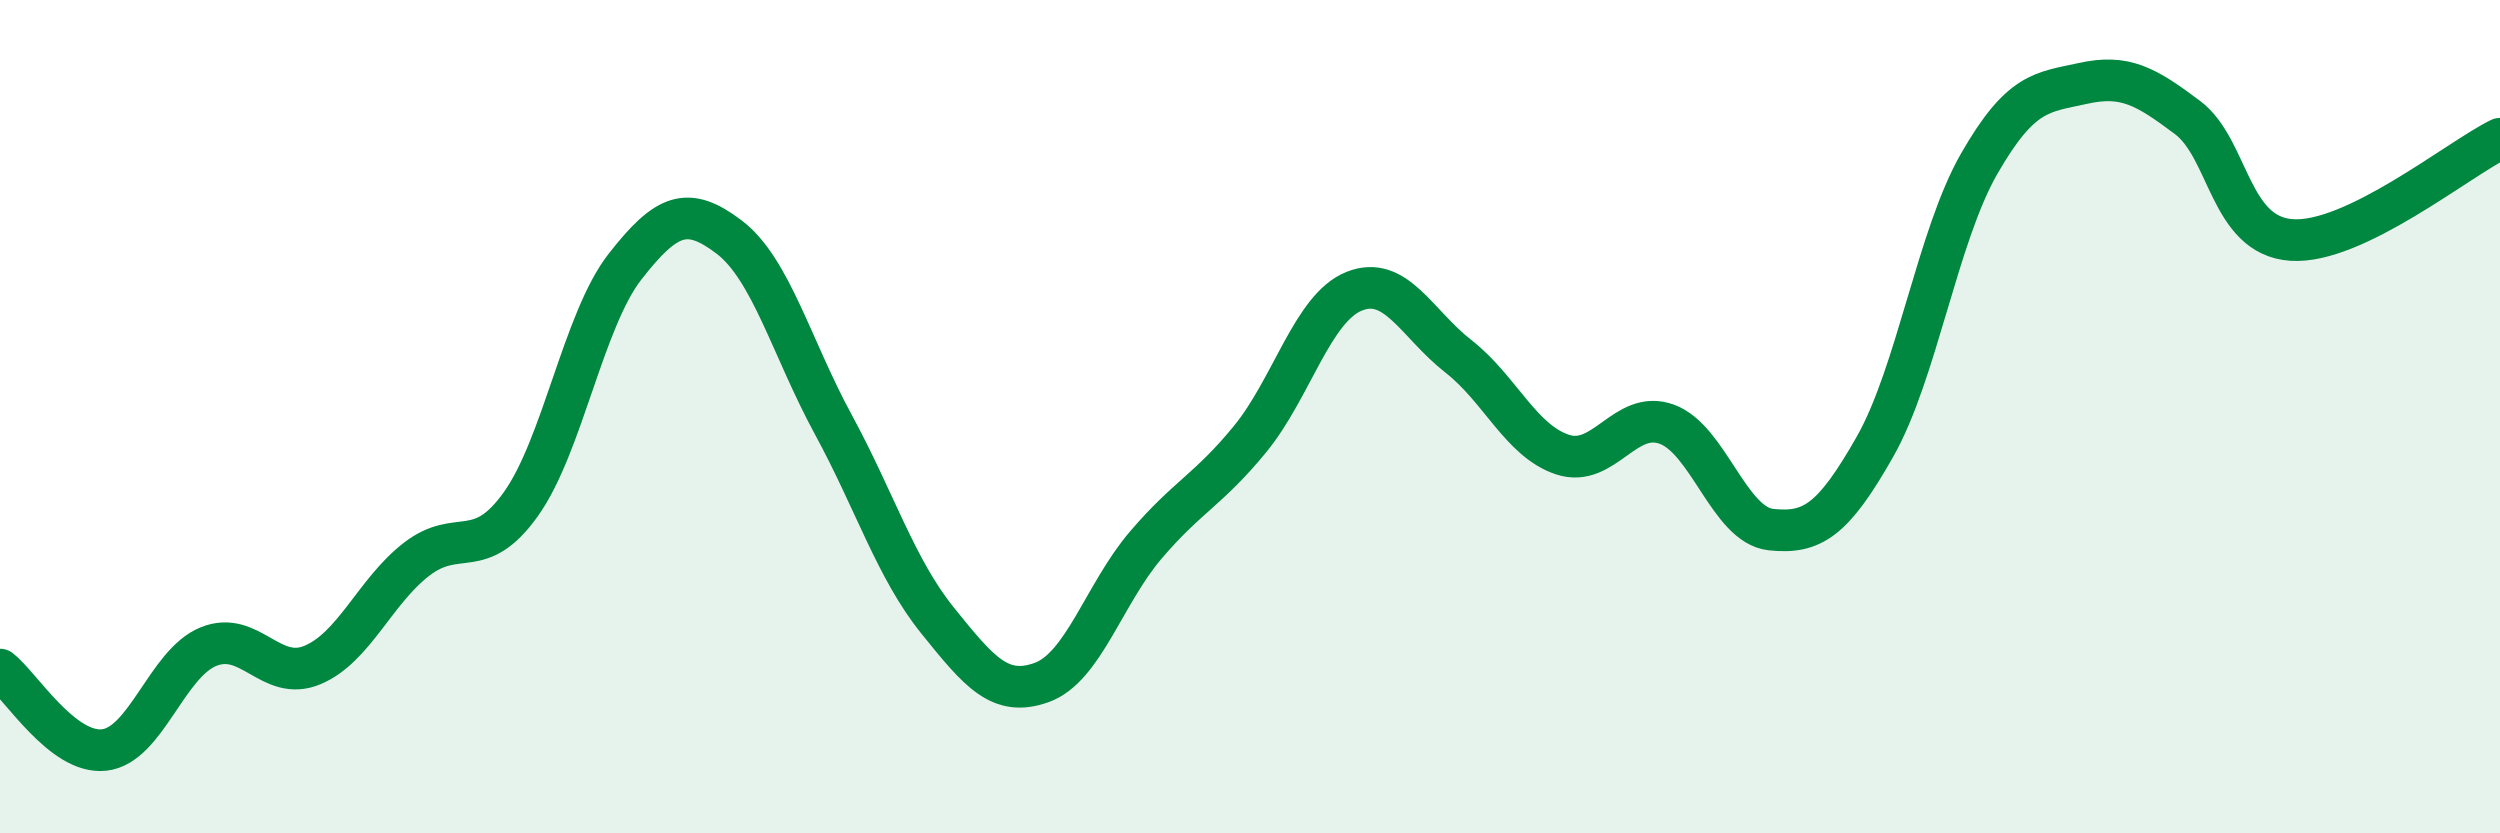 
    <svg width="60" height="20" viewBox="0 0 60 20" xmlns="http://www.w3.org/2000/svg">
      <path
        d="M 0,16.07 C 0.5,16.46 1.5,18.11 2.5,18 C 3.5,17.89 4,15.93 5,15.52 C 6,15.11 6.5,16.38 7.5,15.96 C 8.5,15.54 9,14.19 10,13.42 C 11,12.65 11.5,13.5 12.5,12.1 C 13.5,10.7 14,7.68 15,6.4 C 16,5.12 16.5,4.93 17.5,5.69 C 18.5,6.45 19,8.35 20,10.19 C 21,12.03 21.5,13.65 22.5,14.89 C 23.5,16.13 24,16.74 25,16.38 C 26,16.02 26.5,14.25 27.5,13.08 C 28.5,11.91 29,11.76 30,10.54 C 31,9.32 31.5,7.39 32.5,6.99 C 33.5,6.59 34,7.77 35,8.55 C 36,9.33 36.5,10.58 37.5,10.91 C 38.5,11.24 39,9.82 40,10.18 C 41,10.54 41.5,12.6 42.5,12.71 C 43.5,12.82 44,12.48 45,10.72 C 46,8.96 46.5,5.67 47.5,3.93 C 48.5,2.19 49,2.22 50,2 C 51,1.78 51.5,2.07 52.5,2.82 C 53.5,3.57 53.5,5.66 55,5.76 C 56.5,5.86 59,3.82 60,3.33L60 20L0 20Z"
        fill="#008740"
        opacity="0.1"
        stroke-linecap="round"
        stroke-linejoin="round"
      />
      <path
        d="M 0,16.07 C 0.5,16.46 1.5,18.11 2.5,18 C 3.5,17.89 4,15.93 5,15.52 C 6,15.11 6.5,16.38 7.5,15.96 C 8.5,15.54 9,14.19 10,13.42 C 11,12.65 11.5,13.5 12.5,12.1 C 13.5,10.7 14,7.68 15,6.4 C 16,5.12 16.5,4.93 17.5,5.69 C 18.5,6.45 19,8.35 20,10.19 C 21,12.03 21.5,13.65 22.5,14.89 C 23.5,16.13 24,16.74 25,16.38 C 26,16.02 26.5,14.25 27.5,13.08 C 28.5,11.91 29,11.76 30,10.54 C 31,9.32 31.5,7.39 32.5,6.99 C 33.5,6.59 34,7.77 35,8.55 C 36,9.33 36.5,10.58 37.5,10.91 C 38.5,11.24 39,9.82 40,10.18 C 41,10.54 41.5,12.6 42.5,12.71 C 43.5,12.82 44,12.48 45,10.72 C 46,8.96 46.5,5.67 47.5,3.93 C 48.5,2.19 49,2.22 50,2 C 51,1.78 51.5,2.07 52.5,2.82 C 53.5,3.57 53.5,5.66 55,5.76 C 56.5,5.86 59,3.82 60,3.33"
        stroke="#008740"
        stroke-width="1"
        fill="none"
        stroke-linecap="round"
        stroke-linejoin="round"
      />
    </svg>
  